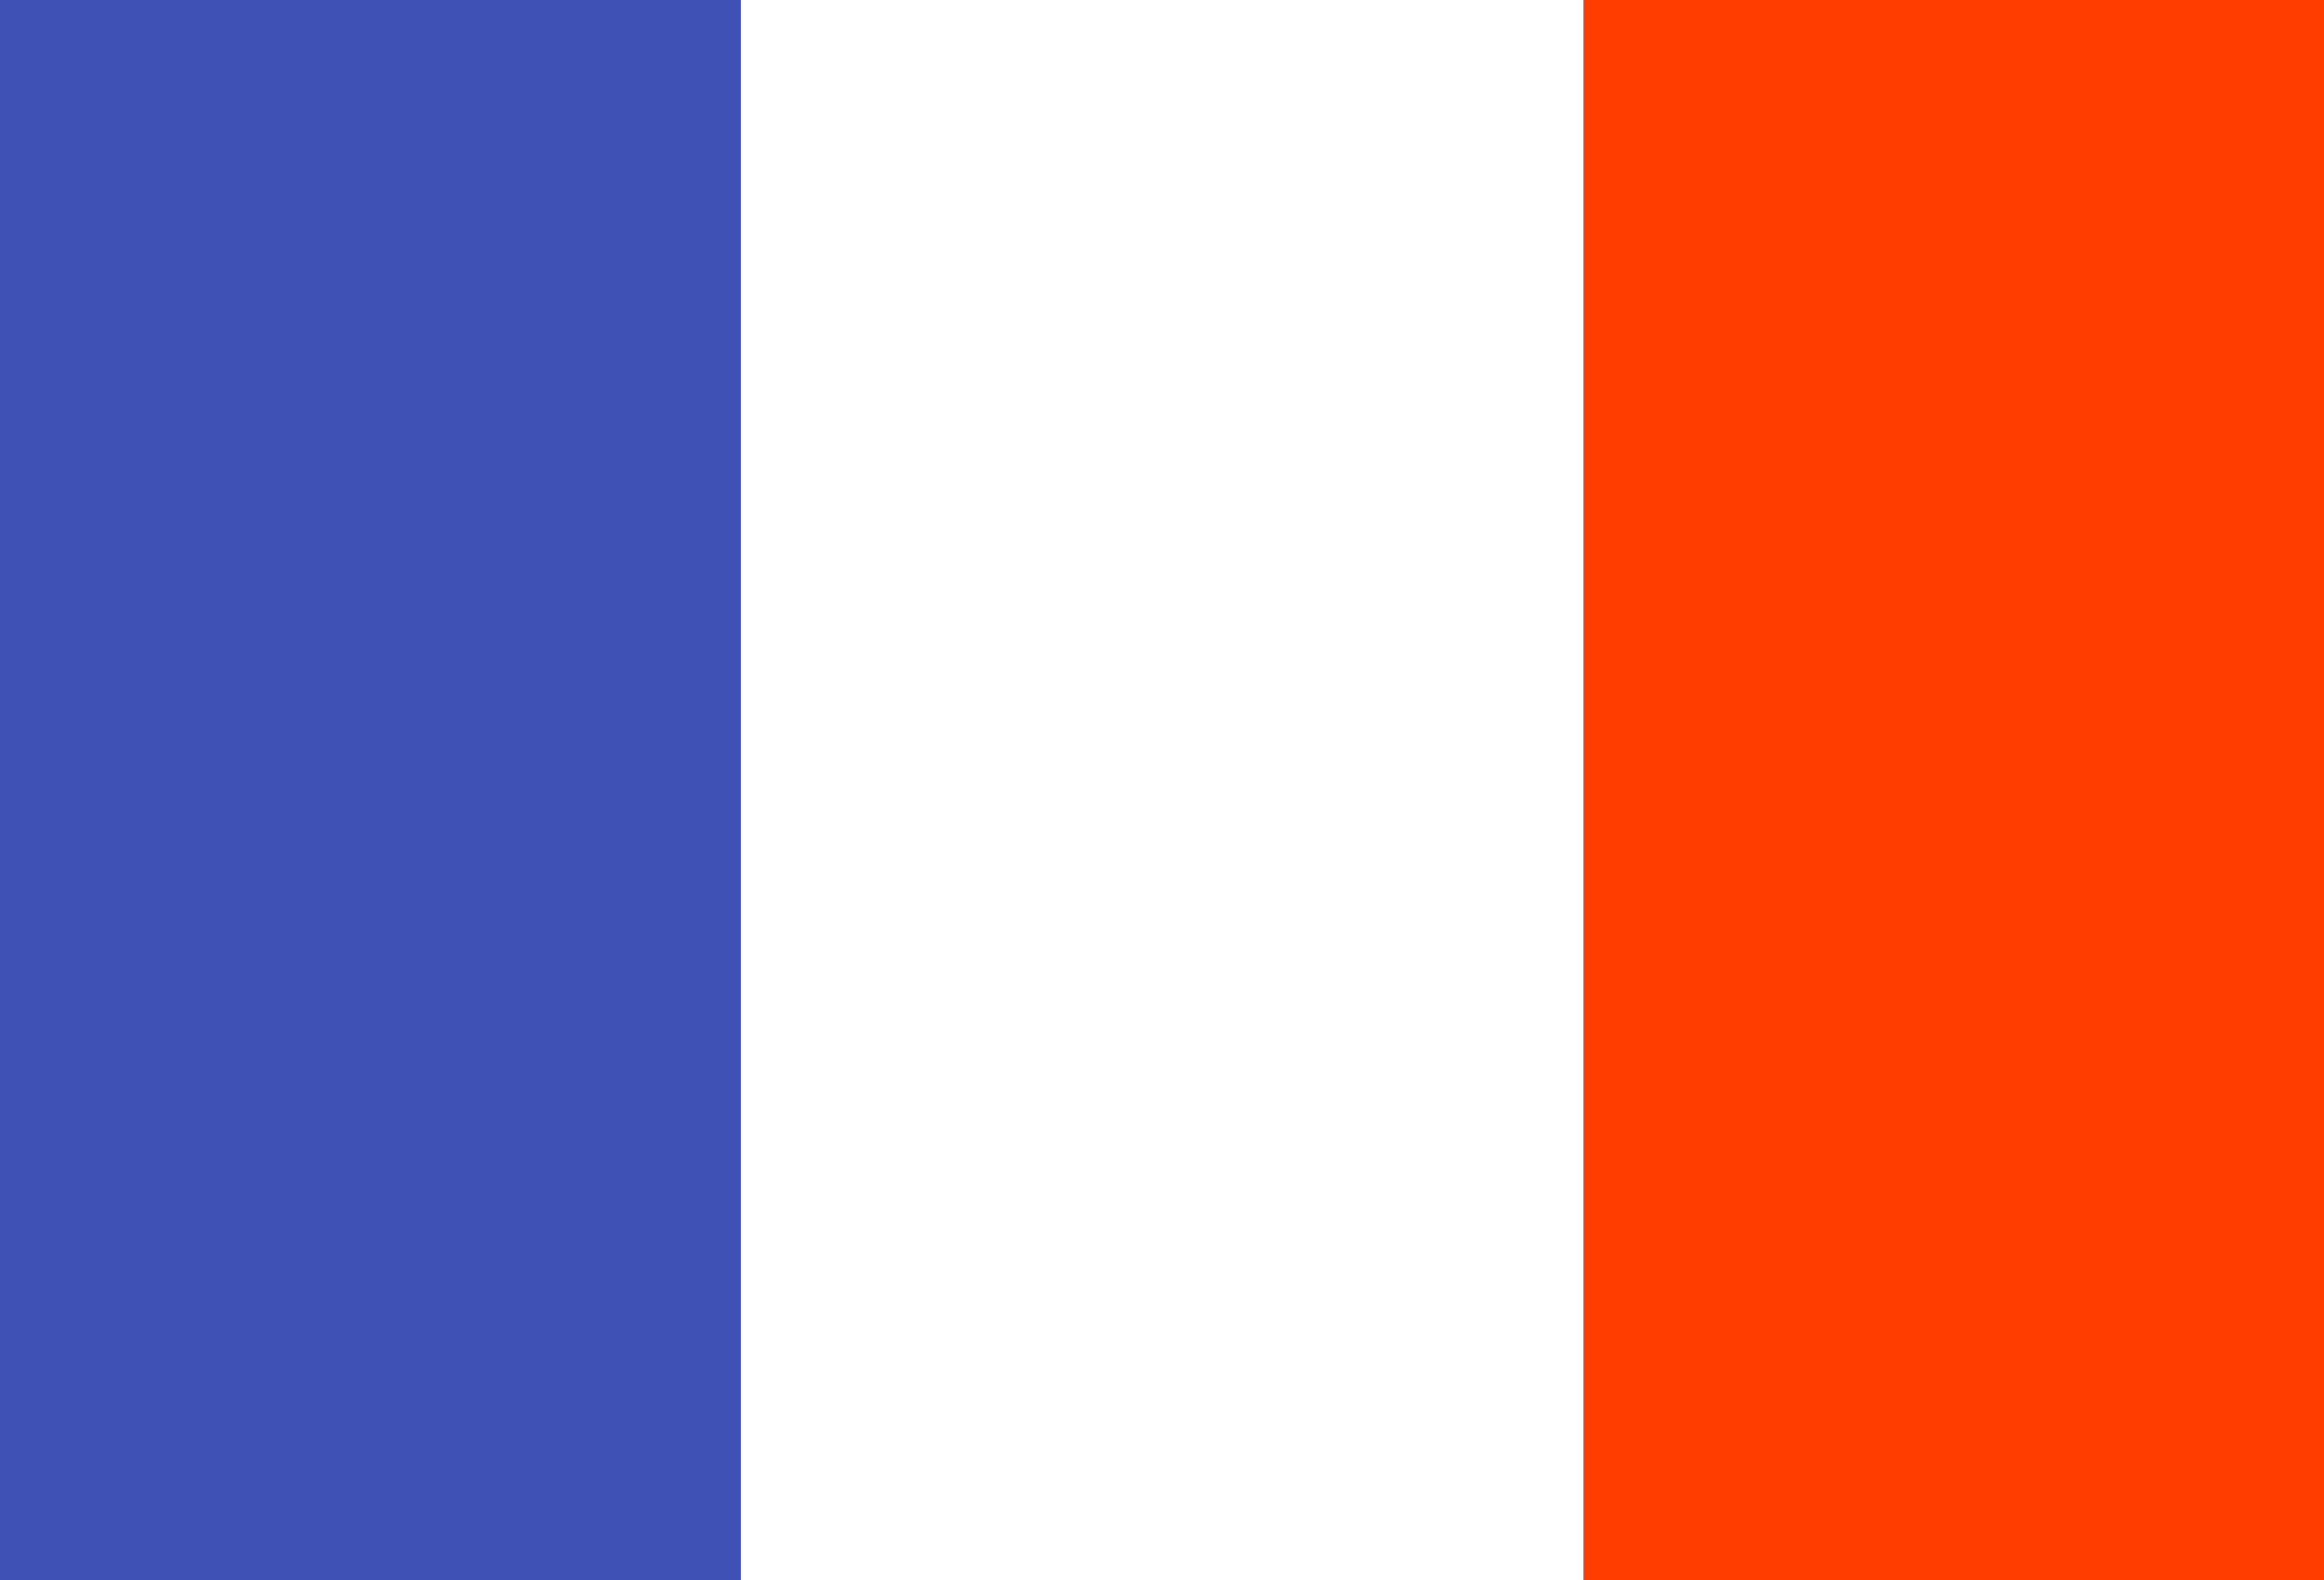 <?xml version="1.0" encoding="utf-8"?>
<!-- Generator: Adobe Illustrator 22.0.1, SVG Export Plug-In . SVG Version: 6.00 Build 0)  -->
<svg version="1.1" id="Layer_1" xmlns="http://www.w3.org/2000/svg" xmlns:xlink="http://www.w3.org/1999/xlink" x="0px" y="0px"
	 viewBox="0 0 75 51" style="enable-background:new 0 0 75 51;" xml:space="preserve">
<rect x="0" y="0" width="75" height="51" fill="#333333" stroke="none"/>
<style type="text/css">
	.st0{fill:#FFFFFF;}
	.st1{fill:#FF3D00;}
	.st2{fill:#3F51B5;}
</style>
<g>
	<rect x="23.9" class="st0" width="27.3" height="51"/>
	<rect x="51.1" class="st1" width="23.9" height="51"/>
	<rect class="st2" width="23.9" height="51"/>
</g>
</svg>
